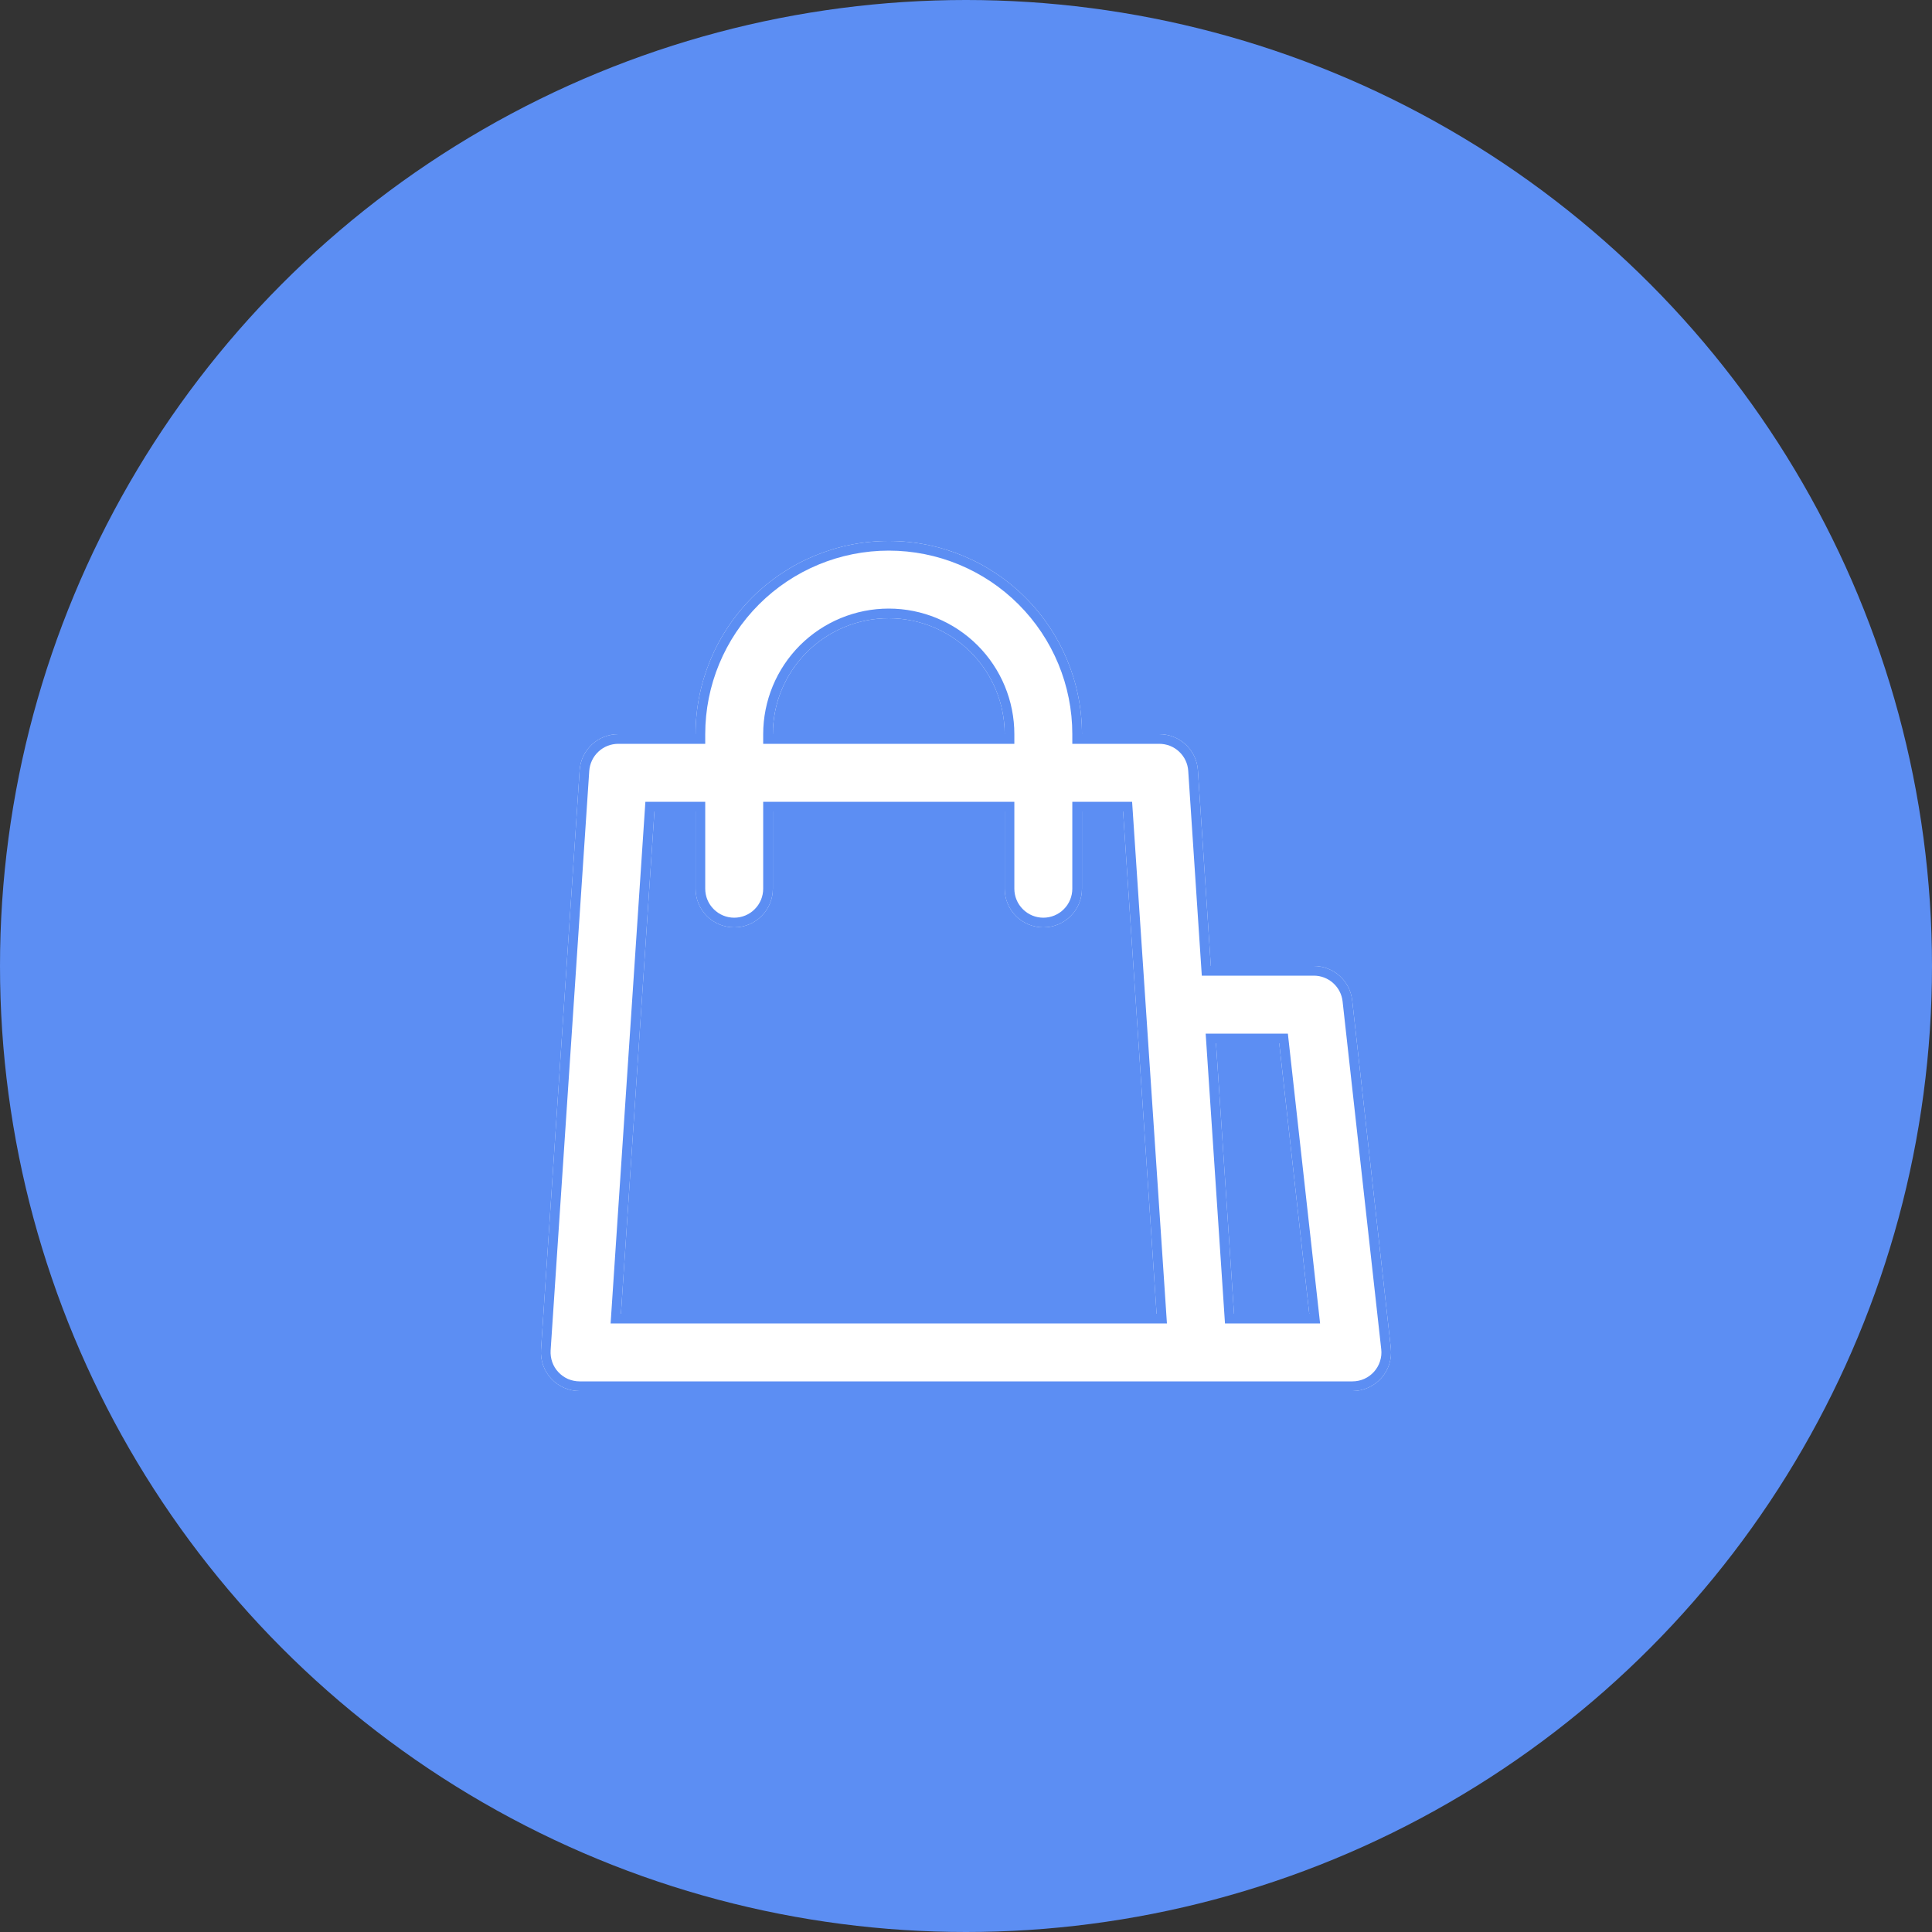 <?xml version="1.0" encoding="UTF-8"?> <svg xmlns="http://www.w3.org/2000/svg" width="40" height="40" viewBox="0 0 40 40" fill="none"><rect x="0" y="0" width="40" height="40" fill="#333333" stroke="none"/> <circle cx="20" cy="20" r="20" fill="#5C8EF3"></circle> <path d="M27.201 20H25.069L24.801 15.947C24.788 15.744 24.697 15.554 24.549 15.415C24.4 15.277 24.204 15.2 24.001 15.2H22.401C22.401 14.139 21.98 13.122 21.229 12.371C20.479 11.621 19.462 11.2 18.401 11.2C17.34 11.2 16.323 11.621 15.572 12.371C14.822 13.122 14.401 14.139 14.401 15.2H12.801C12.598 15.2 12.402 15.277 12.253 15.415C12.105 15.554 12.014 15.744 12.001 15.947L11.201 27.947C11.194 28.057 11.209 28.166 11.246 28.27C11.283 28.373 11.341 28.467 11.416 28.547C11.491 28.627 11.581 28.691 11.682 28.734C11.783 28.778 11.891 28.8 12.001 28.8H28.001C28.113 28.8 28.225 28.776 28.327 28.73C28.43 28.684 28.522 28.617 28.597 28.534C28.672 28.45 28.729 28.351 28.763 28.244C28.797 28.137 28.808 28.024 28.796 27.912L27.996 20.712C27.974 20.516 27.881 20.335 27.735 20.204C27.588 20.073 27.398 20 27.201 20ZM18.401 12.8C19.038 12.8 19.648 13.053 20.098 13.503C20.548 13.953 20.801 14.563 20.801 15.2H16.001C16.001 14.563 16.254 13.953 16.704 13.503C17.154 13.053 17.764 12.8 18.401 12.8ZM12.856 27.2L13.549 16.8H14.401V18.4C14.401 18.612 14.485 18.816 14.635 18.966C14.785 19.116 14.989 19.2 15.201 19.2C15.413 19.2 15.617 19.116 15.767 18.966C15.917 18.816 16.001 18.612 16.001 18.4V16.8H20.801V18.4C20.801 18.612 20.885 18.816 21.035 18.966C21.185 19.116 21.389 19.2 21.601 19.2C21.813 19.2 22.017 19.116 22.167 18.966C22.317 18.816 22.401 18.612 22.401 18.4V16.8H23.252L23.946 27.2H12.856ZM25.549 27.2L25.176 21.6H26.485L27.107 27.2H25.549Z" fill="white"></path> <path fill-rule="evenodd" clip-rule="evenodd" d="M24.882 20.2L24.601 15.96C24.591 15.808 24.524 15.666 24.412 15.562C24.301 15.457 24.154 15.4 24.001 15.4L22.201 15.4V15.2C22.201 14.192 21.801 13.226 21.088 12.513C20.375 11.8 19.409 11.4 18.401 11.4C17.393 11.4 16.427 11.8 15.714 12.513C15.001 13.226 14.601 14.192 14.601 15.2V15.4H12.801C12.649 15.4 12.501 15.457 12.39 15.562C12.278 15.666 12.211 15.808 12.2 15.96L11.4 27.96C11.4 27.96 11.4 27.96 11.4 27.96C11.395 28.042 11.407 28.125 11.434 28.202C11.462 28.28 11.505 28.351 11.562 28.41C11.618 28.47 11.686 28.518 11.761 28.551C11.837 28.583 11.918 28.6 12.001 28.6L28.001 28.6C28.085 28.6 28.169 28.582 28.246 28.548C28.323 28.513 28.392 28.463 28.448 28.4C28.504 28.337 28.547 28.263 28.572 28.183C28.598 28.103 28.607 28.018 28.597 27.934C28.597 27.934 28.597 27.934 28.597 27.934L27.797 20.734C27.781 20.587 27.711 20.451 27.601 20.353C27.491 20.254 27.349 20.2 27.201 20.2H24.882ZM28.796 27.912C28.808 28.024 28.797 28.137 28.763 28.244C28.729 28.351 28.672 28.45 28.597 28.534C28.522 28.617 28.43 28.684 28.327 28.73C28.225 28.776 28.113 28.8 28.001 28.8H12.001C11.891 28.8 11.783 28.778 11.682 28.734C11.581 28.691 11.491 28.627 11.416 28.547C11.341 28.467 11.283 28.373 11.246 28.27C11.209 28.166 11.194 28.057 11.201 27.947L12.001 15.947C12.014 15.744 12.105 15.554 12.253 15.415C12.402 15.277 12.598 15.2 12.801 15.2H14.401C14.401 14.139 14.822 13.122 15.572 12.371C16.323 11.621 17.34 11.2 18.401 11.2C19.462 11.2 20.479 11.621 21.229 12.371C21.98 13.122 22.401 14.139 22.401 15.2H24.001C24.204 15.2 24.4 15.277 24.549 15.415C24.697 15.554 24.788 15.744 24.801 15.947L25.069 20H27.201C27.398 20 27.588 20.073 27.735 20.204C27.881 20.335 27.974 20.516 27.996 20.712L28.796 27.912ZM21.001 15.4H15.801V15.2C15.801 14.51 16.075 13.849 16.562 13.361C17.05 12.874 17.711 12.6 18.401 12.6C19.09 12.6 19.752 12.874 20.239 13.361C20.727 13.849 21.001 14.51 21.001 15.2V15.4ZM12.642 27.4L13.362 16.6H14.601V18.4C14.601 18.559 14.664 18.712 14.777 18.824C14.889 18.937 15.042 19 15.201 19C15.36 19 15.513 18.937 15.625 18.824C15.738 18.712 15.801 18.559 15.801 18.4V16.6H21.001V18.4C21.001 18.559 21.064 18.712 21.177 18.824C21.289 18.937 21.442 19 21.601 19C21.76 19 21.913 18.937 22.025 18.824C22.138 18.712 22.201 18.559 22.201 18.4V16.6H23.439L24.16 27.4H12.642ZM25.362 27.4L24.962 21.4H26.664L27.331 27.4H25.362ZM16.009 15C16.056 14.437 16.301 13.906 16.704 13.503C17.154 13.053 17.764 12.8 18.401 12.8C19.038 12.8 19.648 13.053 20.098 13.503C20.501 13.906 20.745 14.437 20.793 15C20.798 15.066 20.801 15.133 20.801 15.2H16.001C16.001 15.133 16.004 15.066 16.009 15ZM12.856 27.2H23.946L23.252 16.8H22.401V18.4C22.401 18.612 22.317 18.816 22.167 18.966C22.017 19.116 21.813 19.2 21.601 19.2C21.389 19.2 21.185 19.116 21.035 18.966C20.885 18.816 20.801 18.612 20.801 18.4V16.8H16.001V18.4C16.001 18.612 15.917 18.816 15.767 18.966C15.617 19.116 15.413 19.2 15.201 19.2C14.989 19.2 14.785 19.116 14.635 18.966C14.485 18.816 14.401 18.612 14.401 18.4V16.8H13.549L12.856 27.2ZM25.549 27.2L25.176 21.6H26.485L27.107 27.2H25.549Z" fill="#5C8EF3"></path> </svg> 